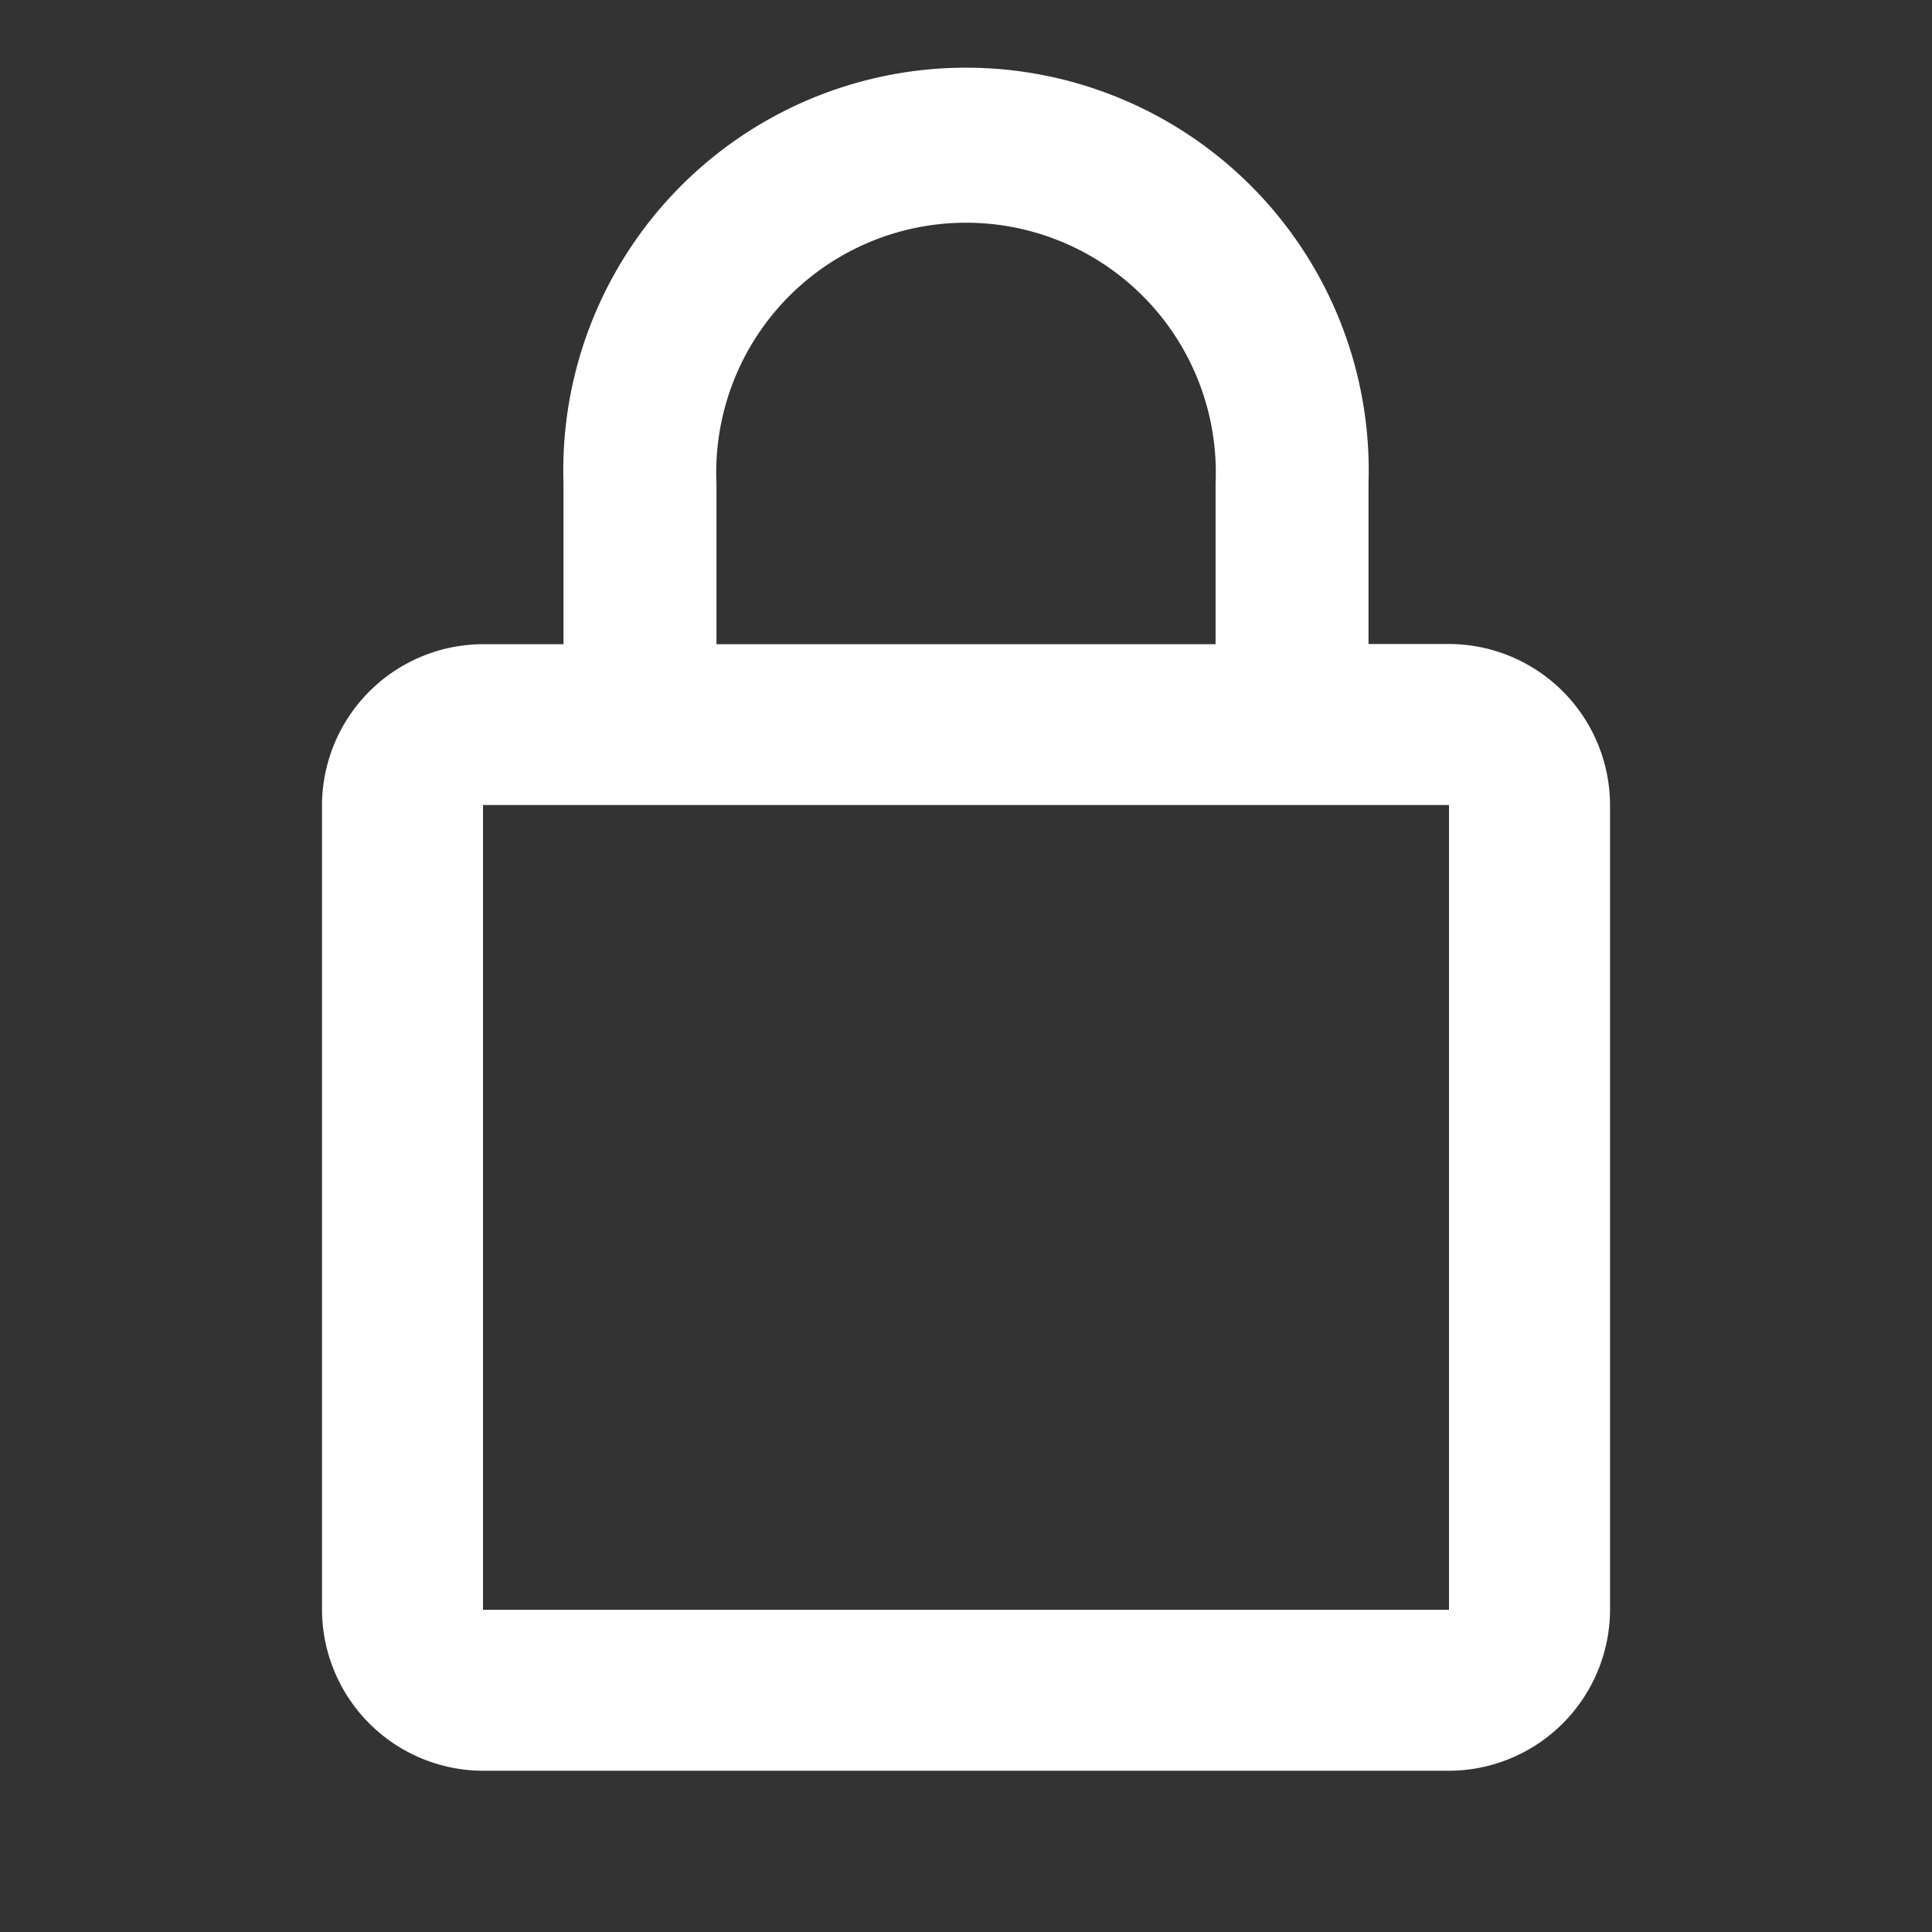 <svg xmlns="http://www.w3.org/2000/svg" xmlns:xlink="http://www.w3.org/1999/xlink" viewBox="-276 1677 37.9 37.9">
  <rect x="-276" y="1677" width="37.9" height="37.9" fill="#333333" stroke="none"/>
  <defs>
    <style>
      .cls-1 {
        fill: #fff;
      }

      .cls-2 {
        clip-path: url(#clip-path);
      }
    </style>
    <clipPath id="clip-path">
      <path id="Pfad_729" data-name="Pfad 729" class="cls-1" d="M0,0H37.9V37.9H0Z"/>
    </clipPath>
  </defs>
  <g id="ic_lock_outline_black_24px" class="cls-2" transform="translate(-276 1677)">
    <path id="Pfad_728" data-name="Pfad 728" class="cls-1" d="M26.108,12.054H24.529V8.9a7.9,7.9,0,1,0-15.792,0v3.158H7.158A3.168,3.168,0,0,0,4,15.213V31a3.168,3.168,0,0,0,3.158,3.158h18.95A3.168,3.168,0,0,0,29.267,31V15.213A3.168,3.168,0,0,0,26.108,12.054ZM11.738,8.9a4.9,4.9,0,1,1,9.791,0v3.158H11.738ZM26.108,31H7.158V15.213h18.95Z" transform="translate(2.317 0.579)"/>
  </g>
</svg>

